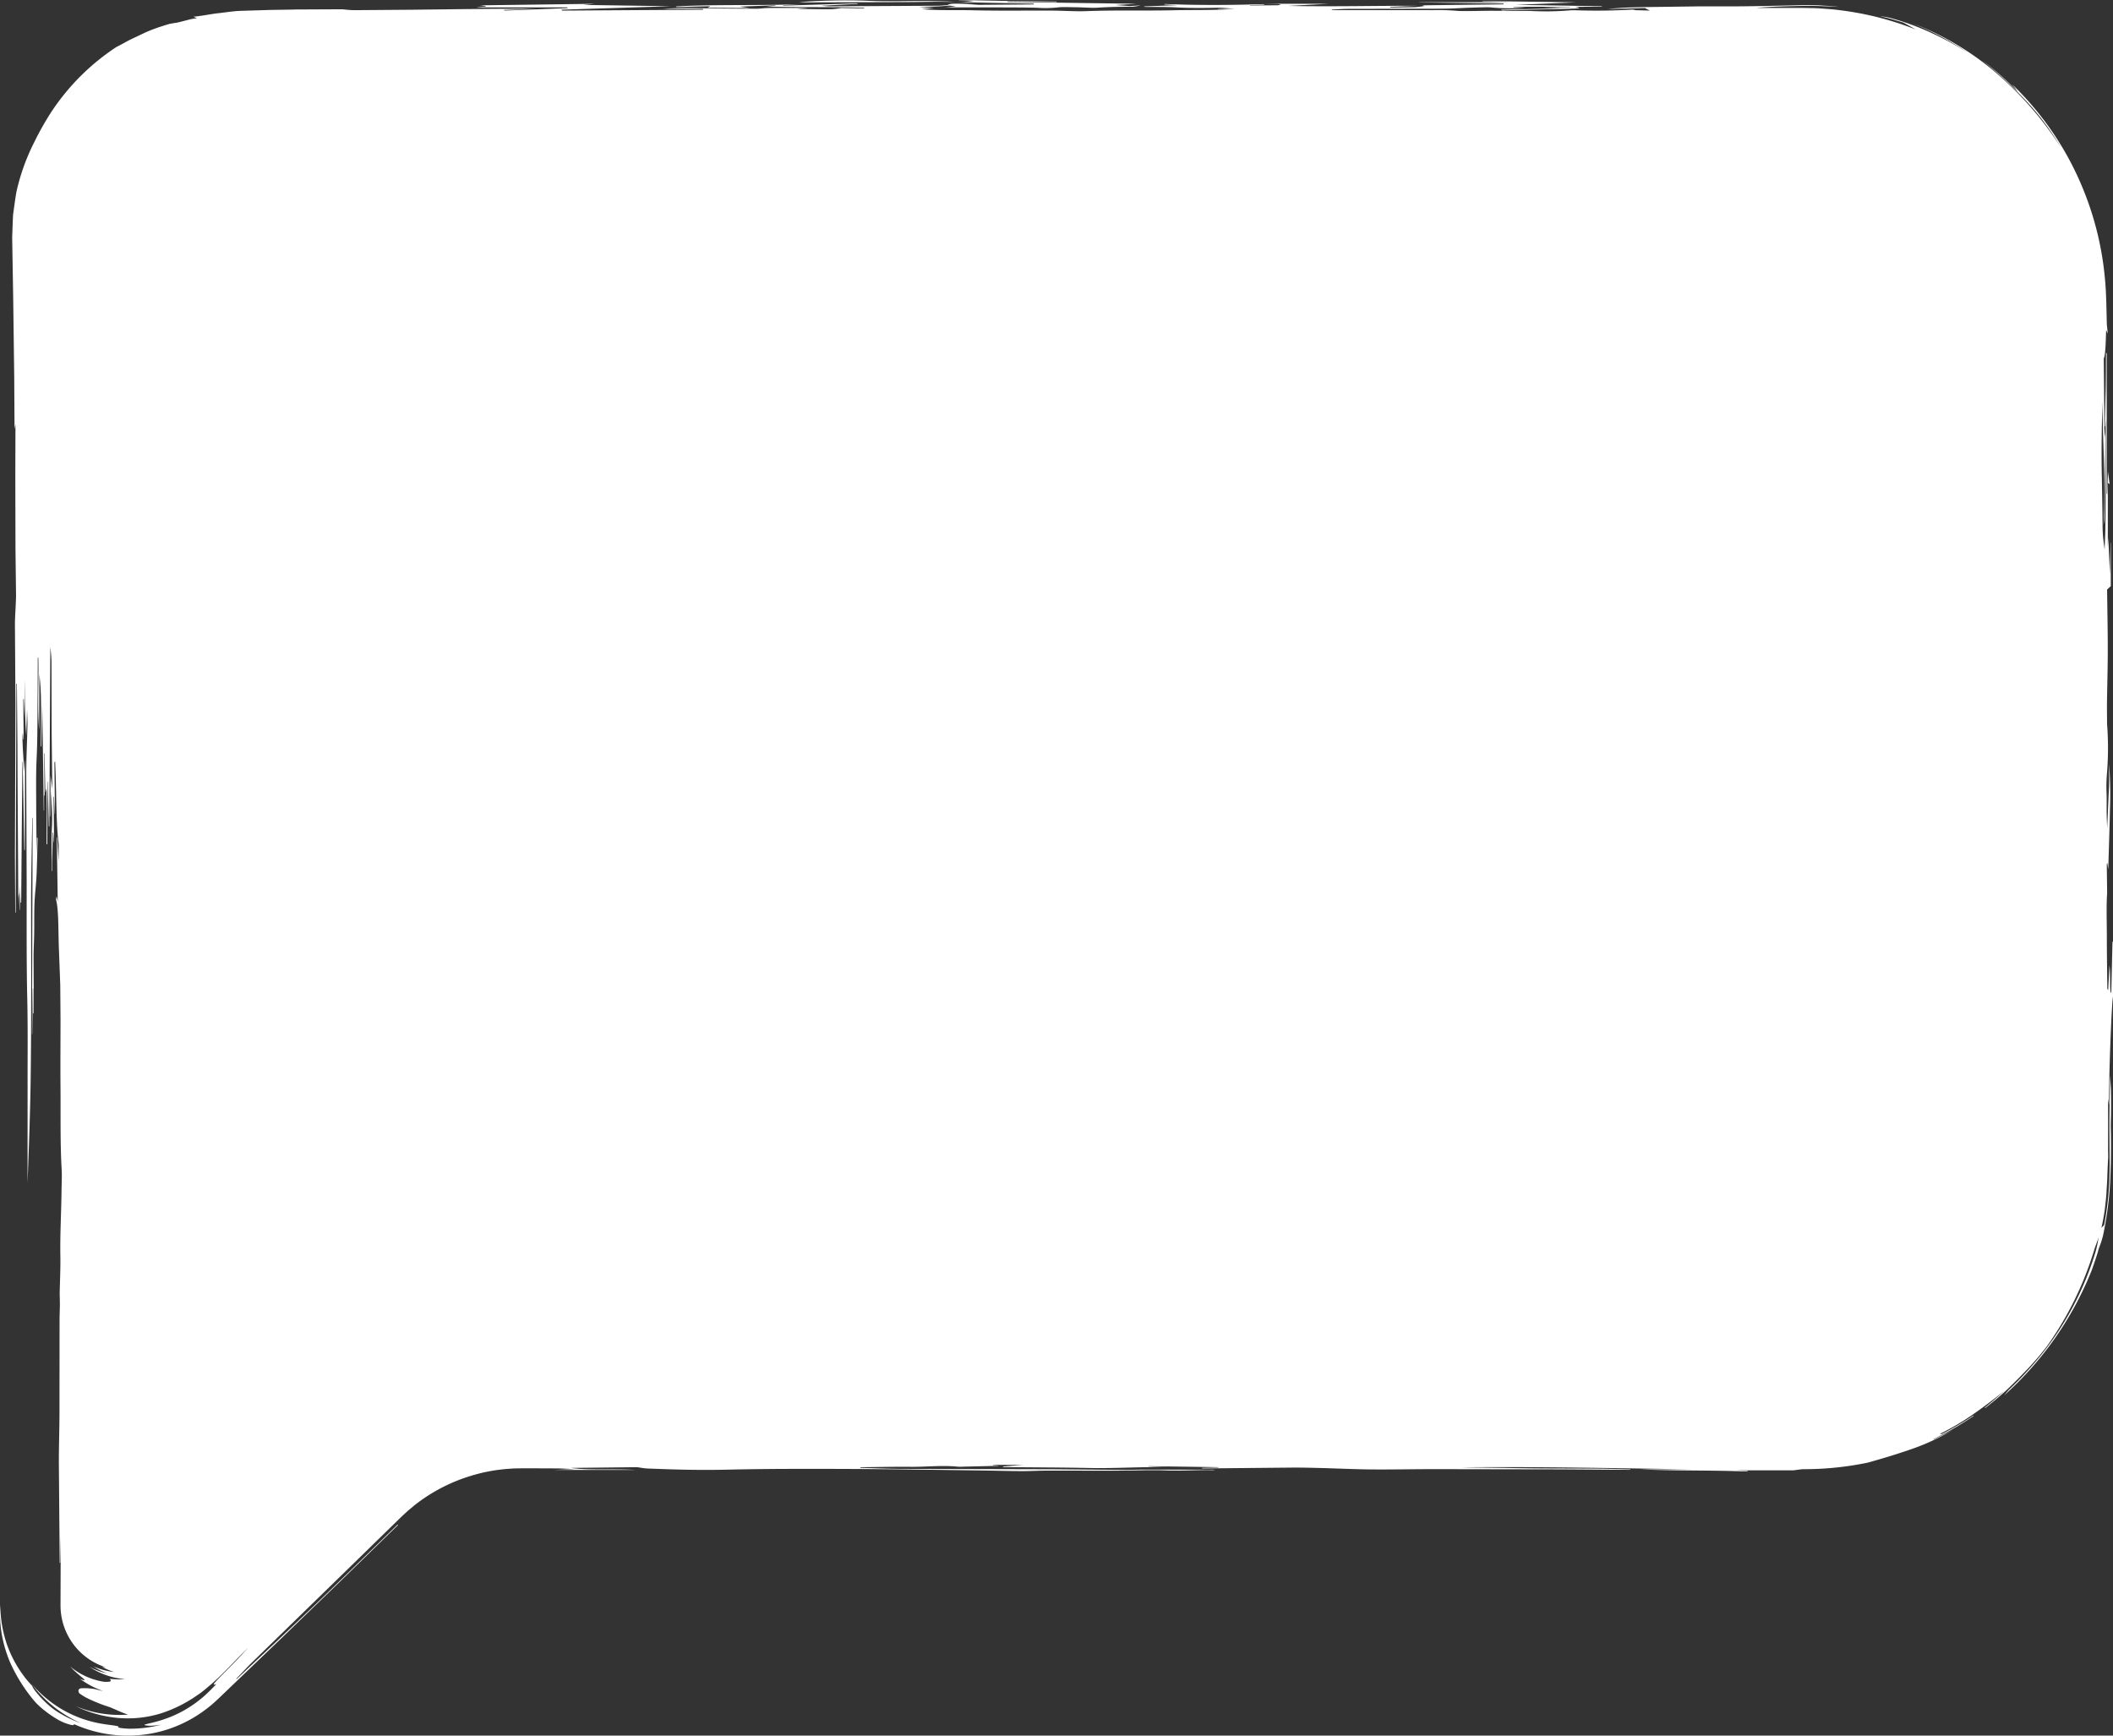 <svg xmlns="http://www.w3.org/2000/svg" width="526.57" height="432.534" viewBox="0 0 526.57 432.534">
  <rect x="0" y="0" width="526.57" height="432.534" fill="#333333" stroke="none"/>
  <path id="Path_13551" data-name="Path 13551" d="M474.642,941.954l1.4-.192.541-.063c.156-.014.331-.024.546-.029a78.182,78.182,0,0,0,16.047-1.644c3.5-.984,7.056-2.044,10.676-3.3a55.118,55.118,0,0,0,10.688-4.976c-1.108.624-2.027,1.087-2.845,1.474s-1.515.748-2.231,1.064l.061-.124a80.354,80.354,0,0,0,9.974-5.741l-.019-.129a76.755,76.755,0,0,1-7.889,4.606c-.154,0-.292-.007-.531-.012a63.235,63.235,0,0,0,7.958-4.638c2.638-1.844,5.354-3.844,8.1-6.1-2.3,2.16-3.627,3.193-4.918,4.272l.292-.073c1.449-1.142,2.9-2.292,4.258-3.534.877-.753,1.707-1.566,2.531-2.377s1.637-1.627,2.419-2.448a69.661,69.661,0,0,0,6.08-6.964A82.541,82.541,0,0,0,549.5,887.205c.373-1.254.826-2.224,1.152-3.354a29.648,29.648,0,0,1-.723,3.539,75.983,75.983,0,0,1-14.086,26.418,87.262,87.262,0,0,1-7.395,7.928c-.448.446-.736.848-1.342,1.542a83.276,83.276,0,0,0,21.863-31.253c.616-1.783,1.252-3.561,1.742-5.385a24.159,24.159,0,0,0,1.047-3.2,85.9,85.9,0,0,0,1.812-14.161c.044-1.264.088-2.516.129-3.763l.036-2.925c.015-1.946.01-3.9-.041-5.9-.032-1.154.051-2.5.058-3.763.01-1.815.024-3.678-.012-5.446-.024-1.15-.134-2.168-.258-4-.054,4.837-.151,9.166-.136,13.467l.029,5.125.022,2.56.007,1.335-.024,1.651a75.72,75.72,0,0,1-1.34,13.192l.019-.19c-.017.073-.041.158-.061.234-.175.188-.36.38-.648.663.343-1.4.577-2.83.811-4.272.163-1.447.344-2.908.441-4.387.071-1.478.209-2.972.229-4.484q.048-1.133.093-2.282.026-.486.051-.979c.019-.3.041-.6.061-.906.032-.4-.019-1.237-.019-1.873,0-4.3,0-8.6,0-12.987.08.516.144.94.239,1.551-.063-7.746.667-25.707.982-26.949V810.223l-.129.019c-.095,4.09-.19,8.182-.3,12.781-.487-.232-.112-4.743-.446-6.913-.117,2.2-.222,4.2-.329,6.2l-.209-.4c-.044-4.275-.117-8.386-.117-12.5,0-3.985-.158-8.255.073-11.319-.034-2.7-.063-4.954-.093-7.21l.127-.317c.095.633.19,1.266.241,1.615.146-5.027.324-9.892.421-14.87a95.036,95.036,0,0,0-.219-11.348c0,2.294.044,4.043-.01,5.532-.156,3.527-.307,6.942-.458,10.4-.046-1.2-.11-2.375-.129-3.6-.024-1.637.027-3.405-.024-4.952a39.02,39.02,0,0,1,.083-4.891,78.051,78.051,0,0,0,.027-12.69l.015.093,0-.141,0,.017c-.01-1.7-.039-3.422-.019-5.093.058-4.394.195-8.766.195-13.146,0-5.013-.11-10.026-.171-15.036.351-.322.638-.582.921-.843V710.774l-.054-.039c-.051,2.609-.1,5.22-.161,7.945-.132-2.986-.258-5.87-.409-9.234-.044.969-.073,1.62-.115,2.506V695.864l.443.322c-.2-1.486-.3-2.285-.419-3.157-.058,1.9-.117,3.773-.175,5.649l-.124-.149V663.622l-.178-.175c-.017,2.884-.01,5.8-.061,8.64-.085,3.23-.168,6.394-.253,9.587l.1.2c.034-.426.068-.852.136-1.717,0,6.8,0,13.058,0,19.318q-.044,4.238-.09,8.467l0,.041c-.054,1.349-.107,2.709-.18,4.55-.168-1.471-.365-2.565-.451-4.1-.085-1.564-.061-3.571-.09-5.378-.051-3-.1-6.006-.156-8.978-.141-6.389,0-12.547.163-18.721.041,10.376.845,20.178.261,31.027a14.154,14.154,0,0,0,.258-2.406q.088-8.7.175-17.421c.007-.777.027-2.075-.015-2.273-.382-1.788-.207-4.847-.241-7.356-.039-4.024-.078-8.079-.117-12.069.46-.821.494-4.479.6-7.059.131.278.246.516.412.865-.117-1.184-.231-1.829-.253-2.648q-.055-2.393-.115-4.811c-.073-2.053-.136-4.112-.346-6.175a76.973,76.973,0,0,0-5.42-22.321,75.947,75.947,0,0,0-17.676-26.131c.453.59.926,1.159,1.4,1.849a78.2,78.2,0,0,0-9.015-7.96,108.261,108.261,0,0,1,10.856,9.986,64.617,64.617,0,0,1,8.91,11.884,84.171,84.171,0,0,0-16.061-18.541,70.252,70.252,0,0,0-21.14-12.522,75.321,75.321,0,0,1,14.132,7.48A78.328,78.328,0,0,0,507,582.857a66.947,66.947,0,0,0-7.989-2.786,20.866,20.866,0,0,0-2.84-.514c1.137.283,2.173.521,3.123.792l2.67.8c.9.46,1.659.914,3.1,1.727a78.645,78.645,0,0,0-10.228-3.24,81.783,81.783,0,0,0-10.493-1.771c-1.771-.122-3.546-.3-5.332-.312l-1.34-.029-1.247-.015-2.168,0h-8.854c2.938-.3,6.292-.39,9.575-.465l1.225-.029.611-.012h.753l2.974.012c1.941.088,3.792.119,5.468.248-1.588-.21-3.174-.278-4.747-.375-.787-.061-1.571-.039-2.355-.056l-2.29-.007-7.436.166c-3,.063-6.058.11-9.1.129l-8.321-.007-9.378.124c-4.952.071-10.089.071-14.047.551,3.147-.09,6.294-.178,9.231-.261.441.224.765.39,1.262.641-1.359-.037-2.833-.073-4.306-.112l.806-.192a149.956,149.956,0,0,1-15.07.229,12.808,12.808,0,0,0-1.466.037,72.4,72.4,0,0,1-9.743.136l-9.6-.046c-3.067,0-7.164.166-8.939-.005a53.527,53.527,0,0,0-5.719-.146l-5.49-.014-5.912,0H359.725l-.28-.134c1.43-.061,2.845-.173,4.287-.178l23.5-.044c2.38-.012,4.669-.187,7.066-.261,1.649-.049,4.392-.136,4.952-.054a46.806,46.806,0,0,0,8.569.029l-3-.1.044-.1h14.04l.085.078c-1.89.034-3.783.066-6.7.115l4.436.19-15.009.363.28.161c5.427-.131,10.822-.265,16.3-.4,2.942-.054,3.8-.154,1.868-.48l6.725-.046-.015-.107c-6.857-.107-13.713-.217-21.527-.341,5.522-.229,10.269-.429,15.087-.628l-23.237-.336-.173.085,6.891.212H381.364l-.024.044,21,.283.044.2-20.322.256.658.146a20.309,20.309,0,0,1-2.375.309c-1.958.068-4.1.066-6.17.092l-.117-.158c1.958-.076,3.917-.154,6.959-.273-11.148-.019-21.271.241-32.383.032l10.2-.538H342.356l3.4.058a3.226,3.226,0,0,1,1.079.158,3.121,3.121,0,0,1-1.06.161l-6.577.058-.017-.076,3.644-.131-.2-.132c-8.235.246-16.468.3-24.694-.037l-.122.122,3.269.176-8.345.3.219.122c2.489.029,5.261-.015,7.4.1,3.551.192,6.83.192,10.525.11,1.32-.029,2.991.156,4.5.246l-4.253.076.093.076h2.828c-4.518.241-9.351.132-14.045.236-6.974.154-14.444-.066-21.7.219-2.528.1-5.868-.132-8.854-.139-6.472-.022-12.929.08-19.423-.081-4.109-.1-8.759.1-12.651-.3l3.113-.258-3.824-.239,4.791-.168c1.018-.051,1.915-.134,2.864-.2.512.063,1.023.124,1.569.192l-2.73.258,14.425,0c2.869.007,5.8.012,8.572.088a28.726,28.726,0,0,0,5.344-.11c.538-.088,2.847-.041,4.306-.02,1.79.027,4.036.195,5.21.117,2.877-.188,5.673-.249,8.852-.229a14.975,14.975,0,0,0,2.051-.348c-1.924.109-2.582.178-2.886.158l-3.417-.244,5.3-.314-32.223-.456.146-.132,12.108.158.1-.129c-3.995-.049-8-.095-11.977-.141-4.153-.08-8.274-.163-12.41-.246l-.117.039c1.247.058,2.492.119,3.761.183a24.126,24.126,0,0,1-5.819.178c-1.225-.063-2.623-.088-3.965-.119-5.6-.127-11.08.192-17.14-.11a157.148,157.148,0,0,0-16.578.356c1.215.061,2.409.063,3.6.061l23.8-.071c2.8-.01,5.639-.1,8.389-.073,4.034.046,7.994.175,12,.258l10.761.2-.078.195-16.585.139,2.779-.132c-6.287-.283-7.078-.265-7.653.173-.879.056-1.742.153-2.645.158l-26.667.144c-.653,0-1.332-.083-2.217-.141l9.28-.477-.361-.115-18.3.565-.168-.085,4.372-.278c-10.089.392-21.323.007-31.024.563l.207.144c2.718-.068,5.439-.134,8.425-.207l-.736.385c3.3.022,6.377.039,10.469.063-1.386-.2-1.9-.27-2.458-.351,3.081-.114,5.919-.217,8.759-.321l.287.088-2.4.19c7.992.3,16.607.051,24.509.351l-.183.148-5.719-.092a15.382,15.382,0,0,1-2.938.3c-2.635,0-5.276-.053-8.111-.09l2.925-.244H223.79c-1.642.005-3.31,0-4.908.032-.906.02-1.7.166-2.533.166-3.646,0-7.307-.022-10.929-.071-3.943-.053-7.877-.241-12.649.122h10.091l.015.2-35.072.217-.285-.224c9.046-.287,18.093-.572,27.322-.865l-21.824-.324c.831-.08,1.588-.154,2.874-.28-9.789.134-18.765.253-28.727.387,3.861.336-.334.322-.694.509h22.5l.222.185-15.691.6-.417-.141,8.092-.292c-5.985-.037-11.684.015-17.374.073-4.443.054-8.871.1-13.314.156l-14.439.109c-1.254,0-2.521-.175-3.147-.222l-11.5.054-1.091.029c-1.781.029-3.588.056-5.342.085l-7.329.224-1.155.063c-.482.051-.945.1-1.4.149l-2.677.339c-1.812.158-3.758.628-6.564.926.283.1.6.219.911.334l-1.486.249-1.539.4c-.986.256-1.824.47-2.129.512-.521.068-1.089.166-1.693.287-.592.163-1.215.361-1.866.572a41.139,41.139,0,0,0-4.051,1.515l-3.948,1.873c-1.235.648-2.358,1.3-3.356,1.785a56.758,56.758,0,0,0-16.234,16.2,73.375,73.375,0,0,0-4.221,7.473A52.418,52.418,0,0,0,31.8,623.193c-.253,1.277-.412,2.57-.6,3.851l-.261,1.927c-.046.645-.068,1.291-.1,1.934l-.134,3.854.049,2.959q.1,5.919.2,11.843.132,10,.261,20.046c.024,4.2.051,8.445.078,12.822.119-.594.2-1,.231-1.157q-.018,6.511-.039,12.99.022,9.025.041,18.039c.046,3.858.093,7.682.139,11.533.007.818-.051,1.707-.085,2.548-.063,1.62-.195,3.259-.188,4.84.041,6.521.083,13.019.124,19.537q-.066,19.083-.132,38.183L31.468,803l.112-.09.175-56.965.124-.051q.069,7.45.136,14.907c.012,3.437.027,6.9.039,10.34.061,9.573.119,19.14.178,28.147-.022.227.034-.356.124-1.288.085,1.749.149,3.064.212,4.379l.056-.119c-.01-1.708-.019-3.415-.037-6.109.1,2.049.161,3.208.219,4.37l.144-.073.292-35.155.08.136.4,21.992.134-.073.066-21.924-.049-.67c-.039.989-.08,1.978-.129,3.2-.48-6.793-.555-8.754-.38-9.814.039.572.078,1.128.119,1.683l.085-.119-.1-9.836.127-.226c.063,1.447.124,2.894.195,4.562.01-3.206.017-6.243.027-9.283.107,4.508,0,9.31.4,13.859.071-2.312.122-3.934.2-6.581.054,2.117.119,3.23.1,4.209-.095,4.017-.3,8-.309,11.982q.055,13.431.107,26.849c.019,9.816-.071,19.6.153,29.4.156,6.781.073,14.023.078,21.064q0,12.327-.007,24.662c.3-8.179.616-16.227.75-24.453.146-8.91.141-17.988.161-26.991-.012-6.652-.024-13.314-.034-19.949.041-6.557.192-13.085.3-19.627l.093.012-.166,53.894.068,0L35.85,821.9l.071-.029.024,6.253.139-.115q-.007-2.934-.012-5.863c-.012-2.743-.022-5.488-.034-8.221.012-1.9.117-3.776.149-5.693.039-2.562-.015-5.325.083-7.687.1-2.433.38-4.338.5-6.757.141-2.964.192-6.221.285-9.351l-.166-.229c-.029,1.405-.058,2.811-.09,4.3-.034-3.554-.068-6.981-.1-10.423,0-4.455-.1-9.385.088-13.275.27-5.539.195-10.971.263-16.441.01-2.96.019-5.953.032-8.93l.139-.012c.146,5.878-.29,12.313.217,17.939l.044-13.823c.2,1.827.341,3.671.39,5.69.051,2.238.024,4.635.019,6.964l-.049,5.373.136-.044c.066-3.137.132-6.274.217-10.381.141,9.677.263,18.042.382,26.408l.08-.063-.012-3.715.132.019-.1-10.459.095-.09c.068,3.254.139,6.508.209,9.836.068-.266.153-.609.278-1.1.029,1.971.054,3.6.08,5.237-.015,1.79-.029,3.593-.044,5.393l-.01,3.388.183-.168.049-15.453.068-.032.246,11.156.141-.044.239-44.586a31.056,31.056,0,0,1,.29,3.89c.012,5.783.027,11.6.041,17.379.054,4.387.1,8.742.171,14.049-.2-1.5-.307-2.26-.458-3.381-.012,3.814-.022,6.957-.032,10.1l.076.068.127-6.245c.136,2.9.329,6.494.195,8.757-.239,4.08.051,7.417-.088,11.049l.117.076.163-9.655.114.1.163,2.458.058-.261-.129-11.1.1-.112.2,4.4.046-.144-.136-12.719.175-.383c.351,6.555.171,14.975.862,20.434.1.806,0,3.447,0,4.652-.095-1.776-.217-3.985-.339-6.194l-.1.373c.078,5.188.153,10.379.234,15.742-.112-.485-.207-.9-.3-1.323l-.146.811c.714,2.4.558,7.989.736,12.349.11,2.967.224,5.982.336,8.976l0,.11c.022,2.855.044,5.695.066,8.545,0,5.527-.058,11.1-.007,16.58.063,6.969-.1,14.227.3,20.862.083,1.354-.024,3.566-.046,5.383-.063,5.439-.385,10.52-.285,16.268.046,2.735-.1,5.758-.171,9.059.012.611.054,1.839.051,3.069-.027,1-.054,2.019-.08,3.023l-.022,24.017c-.015,4.116-.168,8.26-.151,12.339.068,8.282.139,16.531.207,24.794l.122-.093.136-6.73-.054,17.253a16.166,16.166,0,0,0,11.27,15.545c-.343-.039-.667-.083-.9-.117a17.458,17.458,0,0,0,2.967,1.291,17.483,17.483,0,0,1-5.127-1.391,17.664,17.664,0,0,0,3.437,1.746,17.93,17.93,0,0,1-4.443-1.654,18.442,18.442,0,0,0,8.834,3.072,8.2,8.2,0,0,1-1.108.054,11.858,11.858,0,0,1-1.284-.027c-.818-.024-1.457-.119-1.357-.019.331.3.312.495-.037.6a5,5,0,0,1-1.963-.039,17.36,17.36,0,0,1-7.867-3.7c1.973,2.248,5.368,4.233,2.414,3.054a22.369,22.369,0,0,0,5.768,3.049c-1.03-.2-1.8-.438-2.007-.475a14.445,14.445,0,0,0-3.5-.21c-.643.132-.794.538-.448,1.213a13.645,13.645,0,0,0,2.653,1.556,39.231,39.231,0,0,0,5.005,1.939c1.8.748,2.772,1.266,4.494,1.844a28.193,28.193,0,0,1-13.041-2.107,29.869,29.869,0,0,0,8.535,2.687,27.971,27.971,0,0,0,12.685-.87,33.673,33.673,0,0,0,9.027-4.489,20.019,20.019,0,0,0,1.983-1.474q.7-.588,1.391-1.167c.721-.621,1.418-1.259,2.117-1.927,1.4-1.335,2.789-2.782,4.345-4.4.943-.979,1.988-1.983,2.984-2.974-1.773,1.946-3.612,3.861-5.5,5.765-3.534,3.571-3.639,3.693-2.506,3.366l-1.2,1.235c-.127.141-.568.568-.923.9s-.731.694-1.118,1.028a30.241,30.241,0,0,1-5.8,3.922,30.729,30.729,0,0,1-5.478,2.139c-1.371.4-2.287.56-2.806.718-1.047.227-.553.358.672.429a18.975,18.975,0,0,0,2.947-.263,31.037,31.037,0,0,1-7.948,1c-2.085-.066-3.259-.319-2.667-.512.161-.053-.9-.268-1.581-.344-1.189-.163-2.54-.329-3.766-.6A28.816,28.816,0,0,1,40.249,999.6a30.55,30.55,0,0,1-4.606-4.311,30.618,30.618,0,0,0,5.563,5.678,32.137,32.137,0,0,0,6.572,3.985,29.17,29.17,0,0,1-6.718-3.439,25.517,25.517,0,0,1-4.742-4.75,5.728,5.728,0,0,1-.672-1.147,26.039,26.039,0,0,1-2.363-2.843,29.435,29.435,0,0,1-3.956-7.634,31.346,31.346,0,0,1-1.591-9.667,31.3,31.3,0,0,0,.341,7.144,32.712,32.712,0,0,0,2.109,7.2,40.542,40.542,0,0,0,6.379,10.013,21.141,21.141,0,0,0,2.243,2.012,27.971,27.971,0,0,0,3.3,2.246,12.437,12.437,0,0,0,3.325,1.318c.665.154.516-.08.77-.161a32.671,32.671,0,0,0,20.684,1.983,32.153,32.153,0,0,0,9.6-3.995,34.513,34.513,0,0,0,4.068-2.976l.916-.821.826-.767.921-.882q7.384-7.084,14.773-14.169,7.176-6.938,14.386-13.908l14.459-14.1-.046-.163c-6.893,6.7-13.794,13.48-20.672,20.083-6.494,6.235-12.966,12.291-19.445,18.424l-.122-.059c1.374-1.425,2.733-2.908,4.121-4.263l25.361-24.711,7.936-7.755,3.895-3.795,1.476-1.354,1.537-1.284a42.654,42.654,0,0,1,14.074-7.383,41.836,41.836,0,0,1,9.351-1.763c.794-.063,1.586-.117,2.382-.115l1.259-.024,1.661,0,6.647.027c1.264,0,2.5.088,4.677.168l-5.254.219h20.421c-5.244-.336-11.991.134-16.188-.512l16.512-.18c1.047.134,1.683.292,2.66.331,6.479.256,12.593.458,20.044.283,9.889-.229,20.339-.212,30.508-.171,10.949.046,21.856.244,32.773.383,3.269.041,6.5.141,9.77.158,2.063.01,4.16-.122,6.253-.124l17.518.007c4.039-.01,8.425-.2,12.016-.068,4.572.168,8.286-.171,12.474-.051a2.77,2.77,0,0,0-.77-.119l-16.807-.029c-1.771,0-3.554.088-5.305.075-5.819-.051-11.616-.1-17.435-.151l-37.779-.1c-3.469-.017-6.891-.163-10.335-.251l.178-.163c4.129-.039,8.3-.139,12.371-.1,4,.039,7.865-.433,11.882-.027.317.034,1.237-.012,1.868-.027q3.924-.091,7.836-.18a4.321,4.321,0,0,0,.507-.063c-.526-.037-1.045-.076-1.561-.112l.117-.09,7.431.046c-2.258.166-3.7.273-5.142.378l.329.144c7.112.071,14.31.08,21.313.224,6.808.139,12.946-.348,19.705-.2l-4.991-.185.149-.066,17.355.246-.088.1-4.1.085.183.134q11.206-.106,22.414-.214c2.353-.015,4.789.049,7.122.109,4.211.11,8.333.314,12.569.351,5.181.044,10.442-.075,15.667-.075l31.511.056q8.615.058,17.216.115l.185-.115c-2.711-.061-5.4-.153-8.14-.175-7.714-.061-15.582-.012-23.106-.18q-4.344-.055-8.574-.112c-.716-.012-1.439-.027-2.158-.042,19.386-.2,38.375.234,57.5.5H436.42c8.71.414,18,.18,26.628.55l.265-.134c-.789-.041-1.576-.085-3.125-.168Zm77.4-61.147Zm-87.7-302.694c-.821.129-1.627.253-2.738.426l2.735-.426h0m-.127,0c.027,0,.051,0,.078,0-1.625.051-3.374,0-5.015.088,1.608-.083,3.322-.041,4.937-.09m-5.183.1c-.568.034-1.12.085-1.649.163.529-.078,1.081-.129,1.649-.163" transform="translate(-27.67 -575.533)" fill="#fff" opacity="0.999"/>
</svg>
